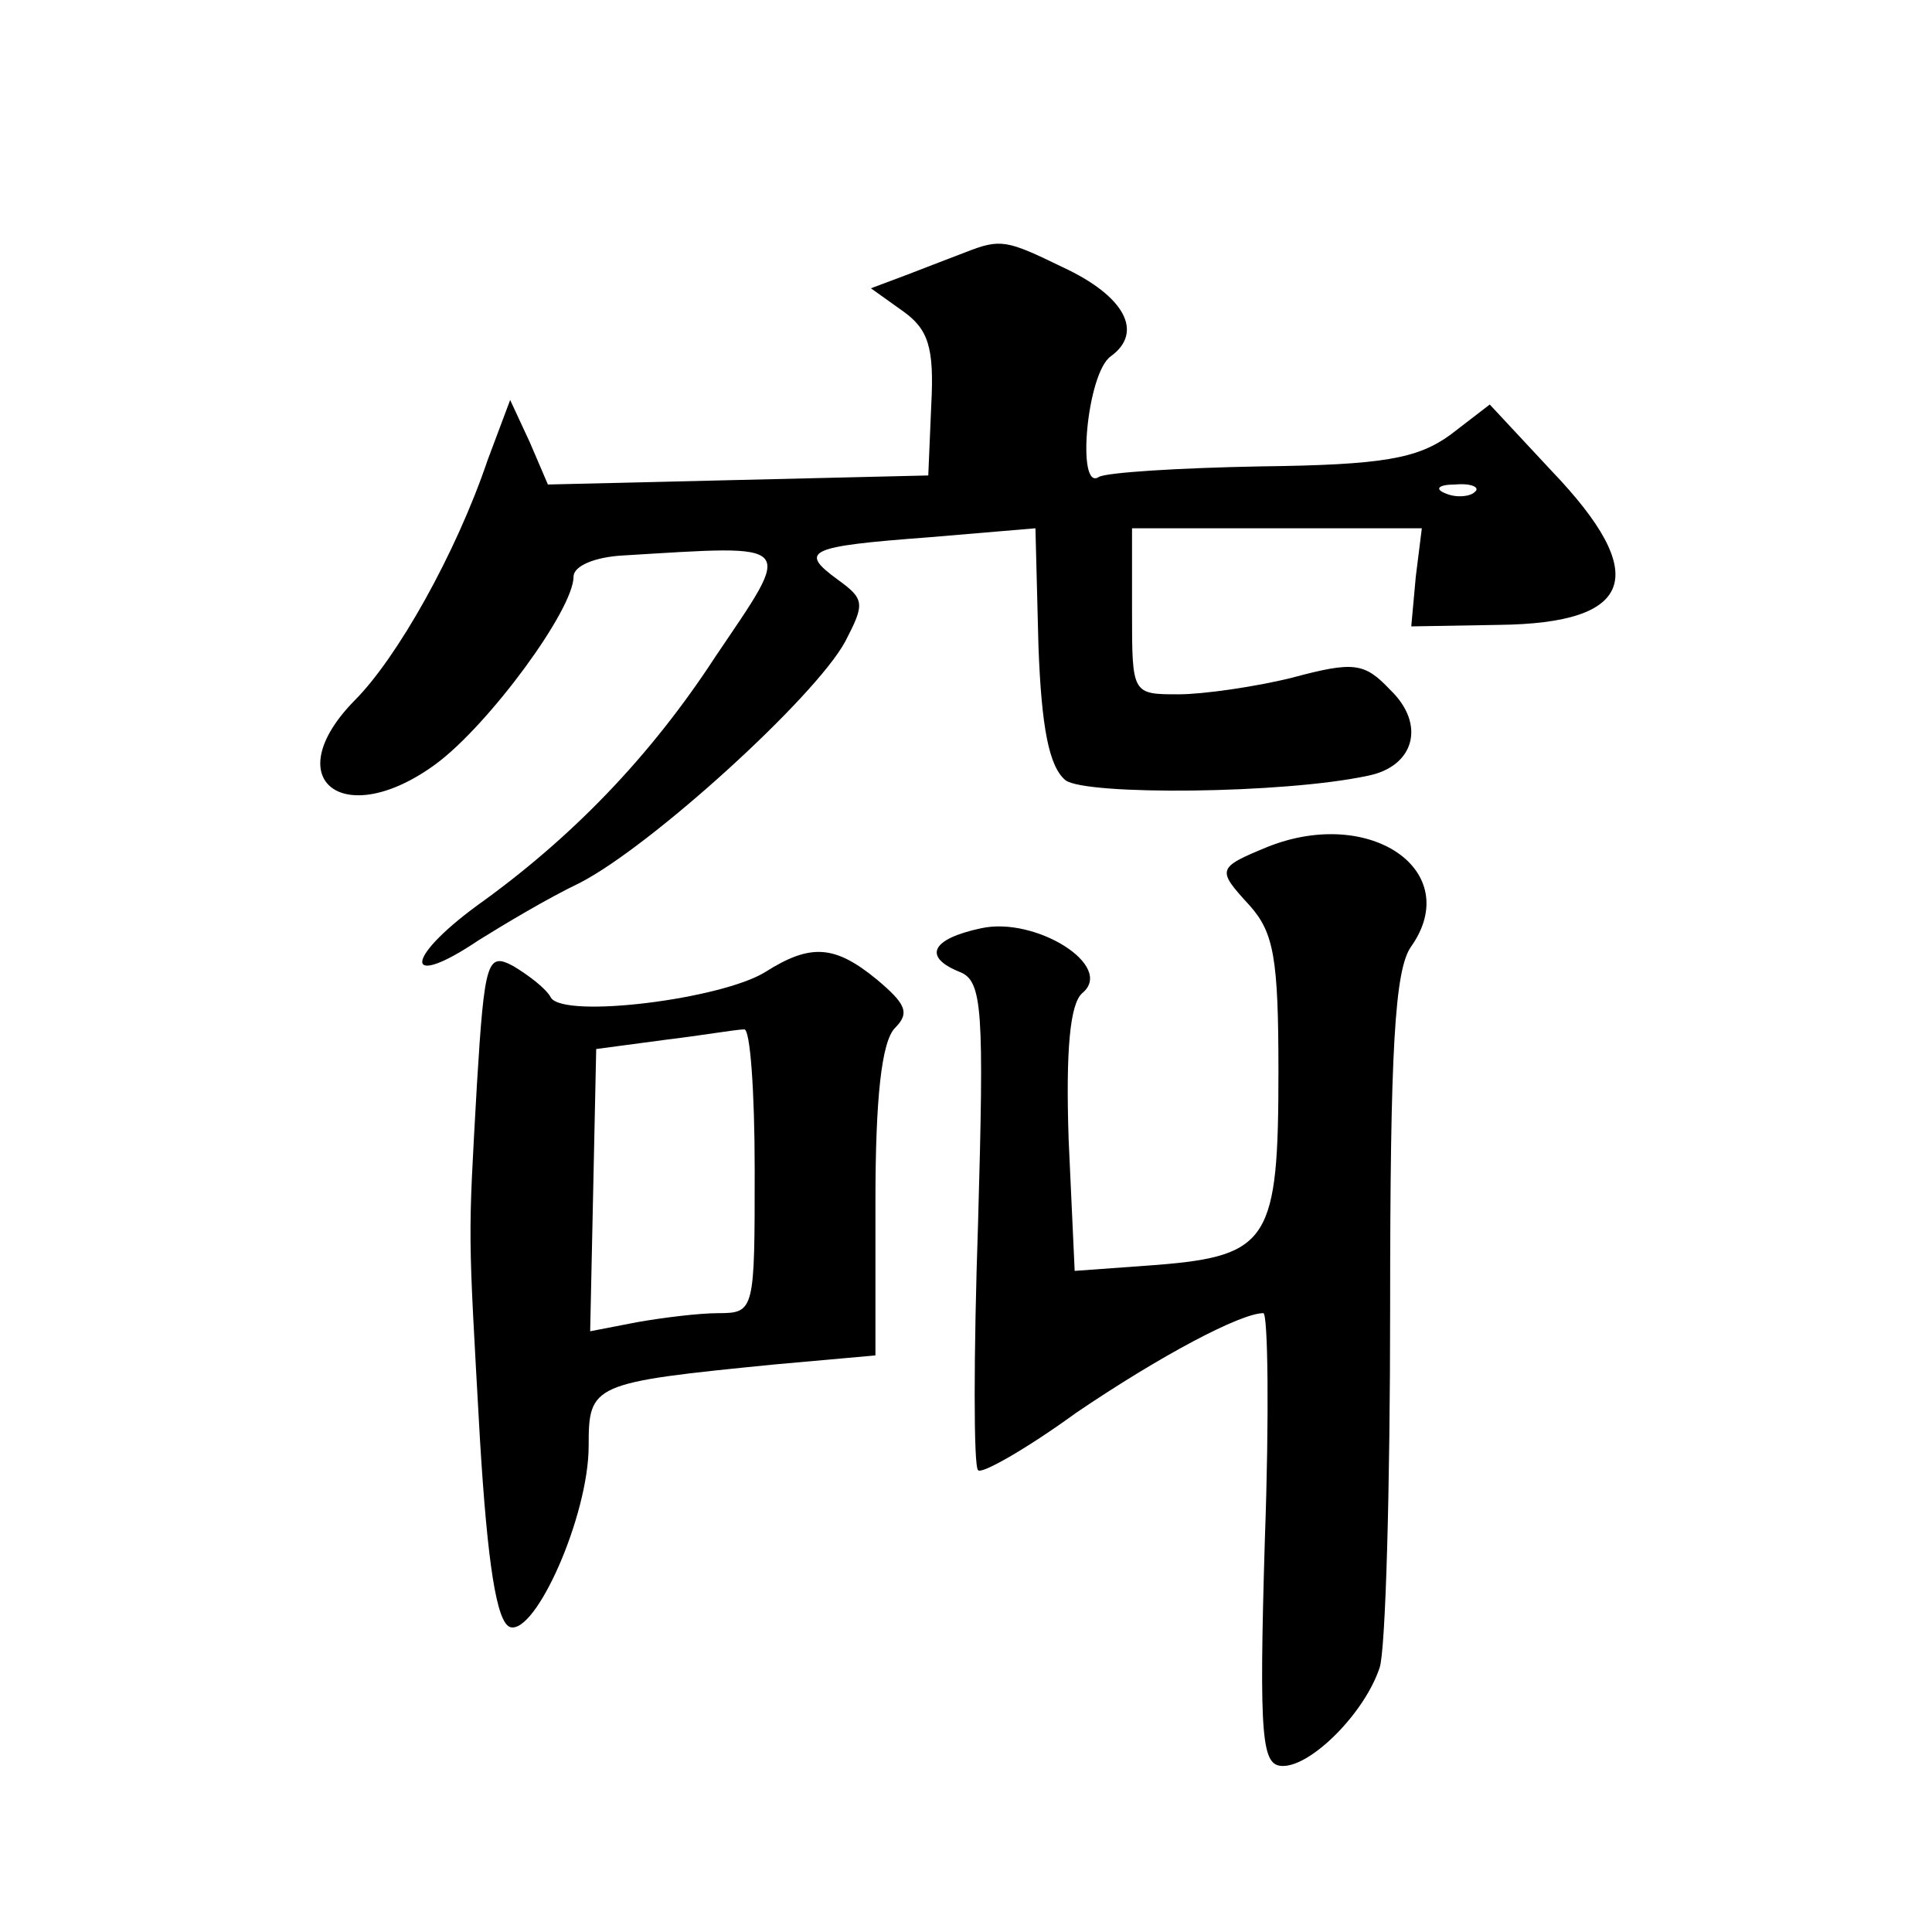 <?xml version="1.0" standalone="no"?>
<!DOCTYPE svg PUBLIC "-//W3C//DTD SVG 20010904//EN"
 "http://www.w3.org/TR/2001/REC-SVG-20010904/DTD/svg10.dtd">
<svg version="1.0" xmlns="http://www.w3.org/2000/svg"
 width="128pt" height="128pt" viewBox="0 0 128 128"
 preserveAspectRatio="xMidYMid meet">
<g transform="translate(0,128) scale(0.1,-0.1)"
fill="#0" stroke="none">
<path d="M640 1113 c-8 -3 -26 -10 -39 -15 l-24 -9 21 -15 c17 -12 21 -24 19 -62
l-2 -47 -126 -3 -126 -3 -12 28 -13 28 -15 -40 c-21 -62 -60 -131 -88 -159 -52
-53 -7 -87 54 -42 35 26 91 102 91 124 0 7 14 13 33 14 116 7 113 10 61 -67 -43
-66 -95 -120 -158 -165 -49 -36 -48 -56 1 -23 16 10 46 28 67 38 47 24 156 123
176 160 13 25 13 28 -5 41 -26 19 -20 22 60 28 l71 6 2 -78 c2 -54 7 -80 18 -89
14 -10 144 -9 200 3 31 6 39 34 15 57 -17 18 -24 19 -65 8 -24 -6 -59 -11 -75 -11
-31 0 -31 0 -31 55 l0 55 96 0 96 0 -4 -32 -3 -33 58 1 c90 1 101 33 35 102 l-41
44 -26 -20 c-22 -16 -45 -20 -126 -21 -54 -1 -102 -4 -107 -7 -15 -10 -8 69 8 80
22 16 9 40 -32 59 -37 18 -41 19 -64 10z m337 -159 c-3 -3 -12 -4 -19 -1 -8 3 -5
6 6 6 11 1 17 -2 13 -5z M840 719 c-34 -14 -34 -15 -12 -39 16 -18 19 -35 19 -110
0 -111 -6 -122 -80 -128 l-55 -4 -4 87 c-2 60 1 90 9 97 22 18 -31 51 -67 43 -33
-7 -39 -19 -14 -29 15 -6 16 -25 12 -166 -3 -88 -3 -162 0 -164 2 -3 32 14 65 38
56 38 109 66 124 66 3 0 4 -67 1 -150 -4 -134 -2 -150 12 -150 19 0 54 35 64 65
4 11 7 119 7 239 0 170 3 224 14 239 35 50 -27 93 -95 66z M316 562 c-6 -107 -6
-93 2 -236 5 -82 11 -121 20 -124 17 -5 52 74 52 120 0 41 2 42 123 54 l67 6 0
102 c0 68 4 106 13 115 10 10 7 16 -12 32 -28 23 -44 24 -74 5 -29 -18 -133 -31
-142 -17 -3 6 -15 15 -25 21 -17 9 -19 4 -24 -78z m184 -57 c0 -93 0 -95 -24 -95
-13 0 -37 -3 -54 -6 l-31 -6 2 93 2 94 45 6 c25 3 48 7 53 7 4 1 7 -41 7 -93z"/>
</g>
</svg>
